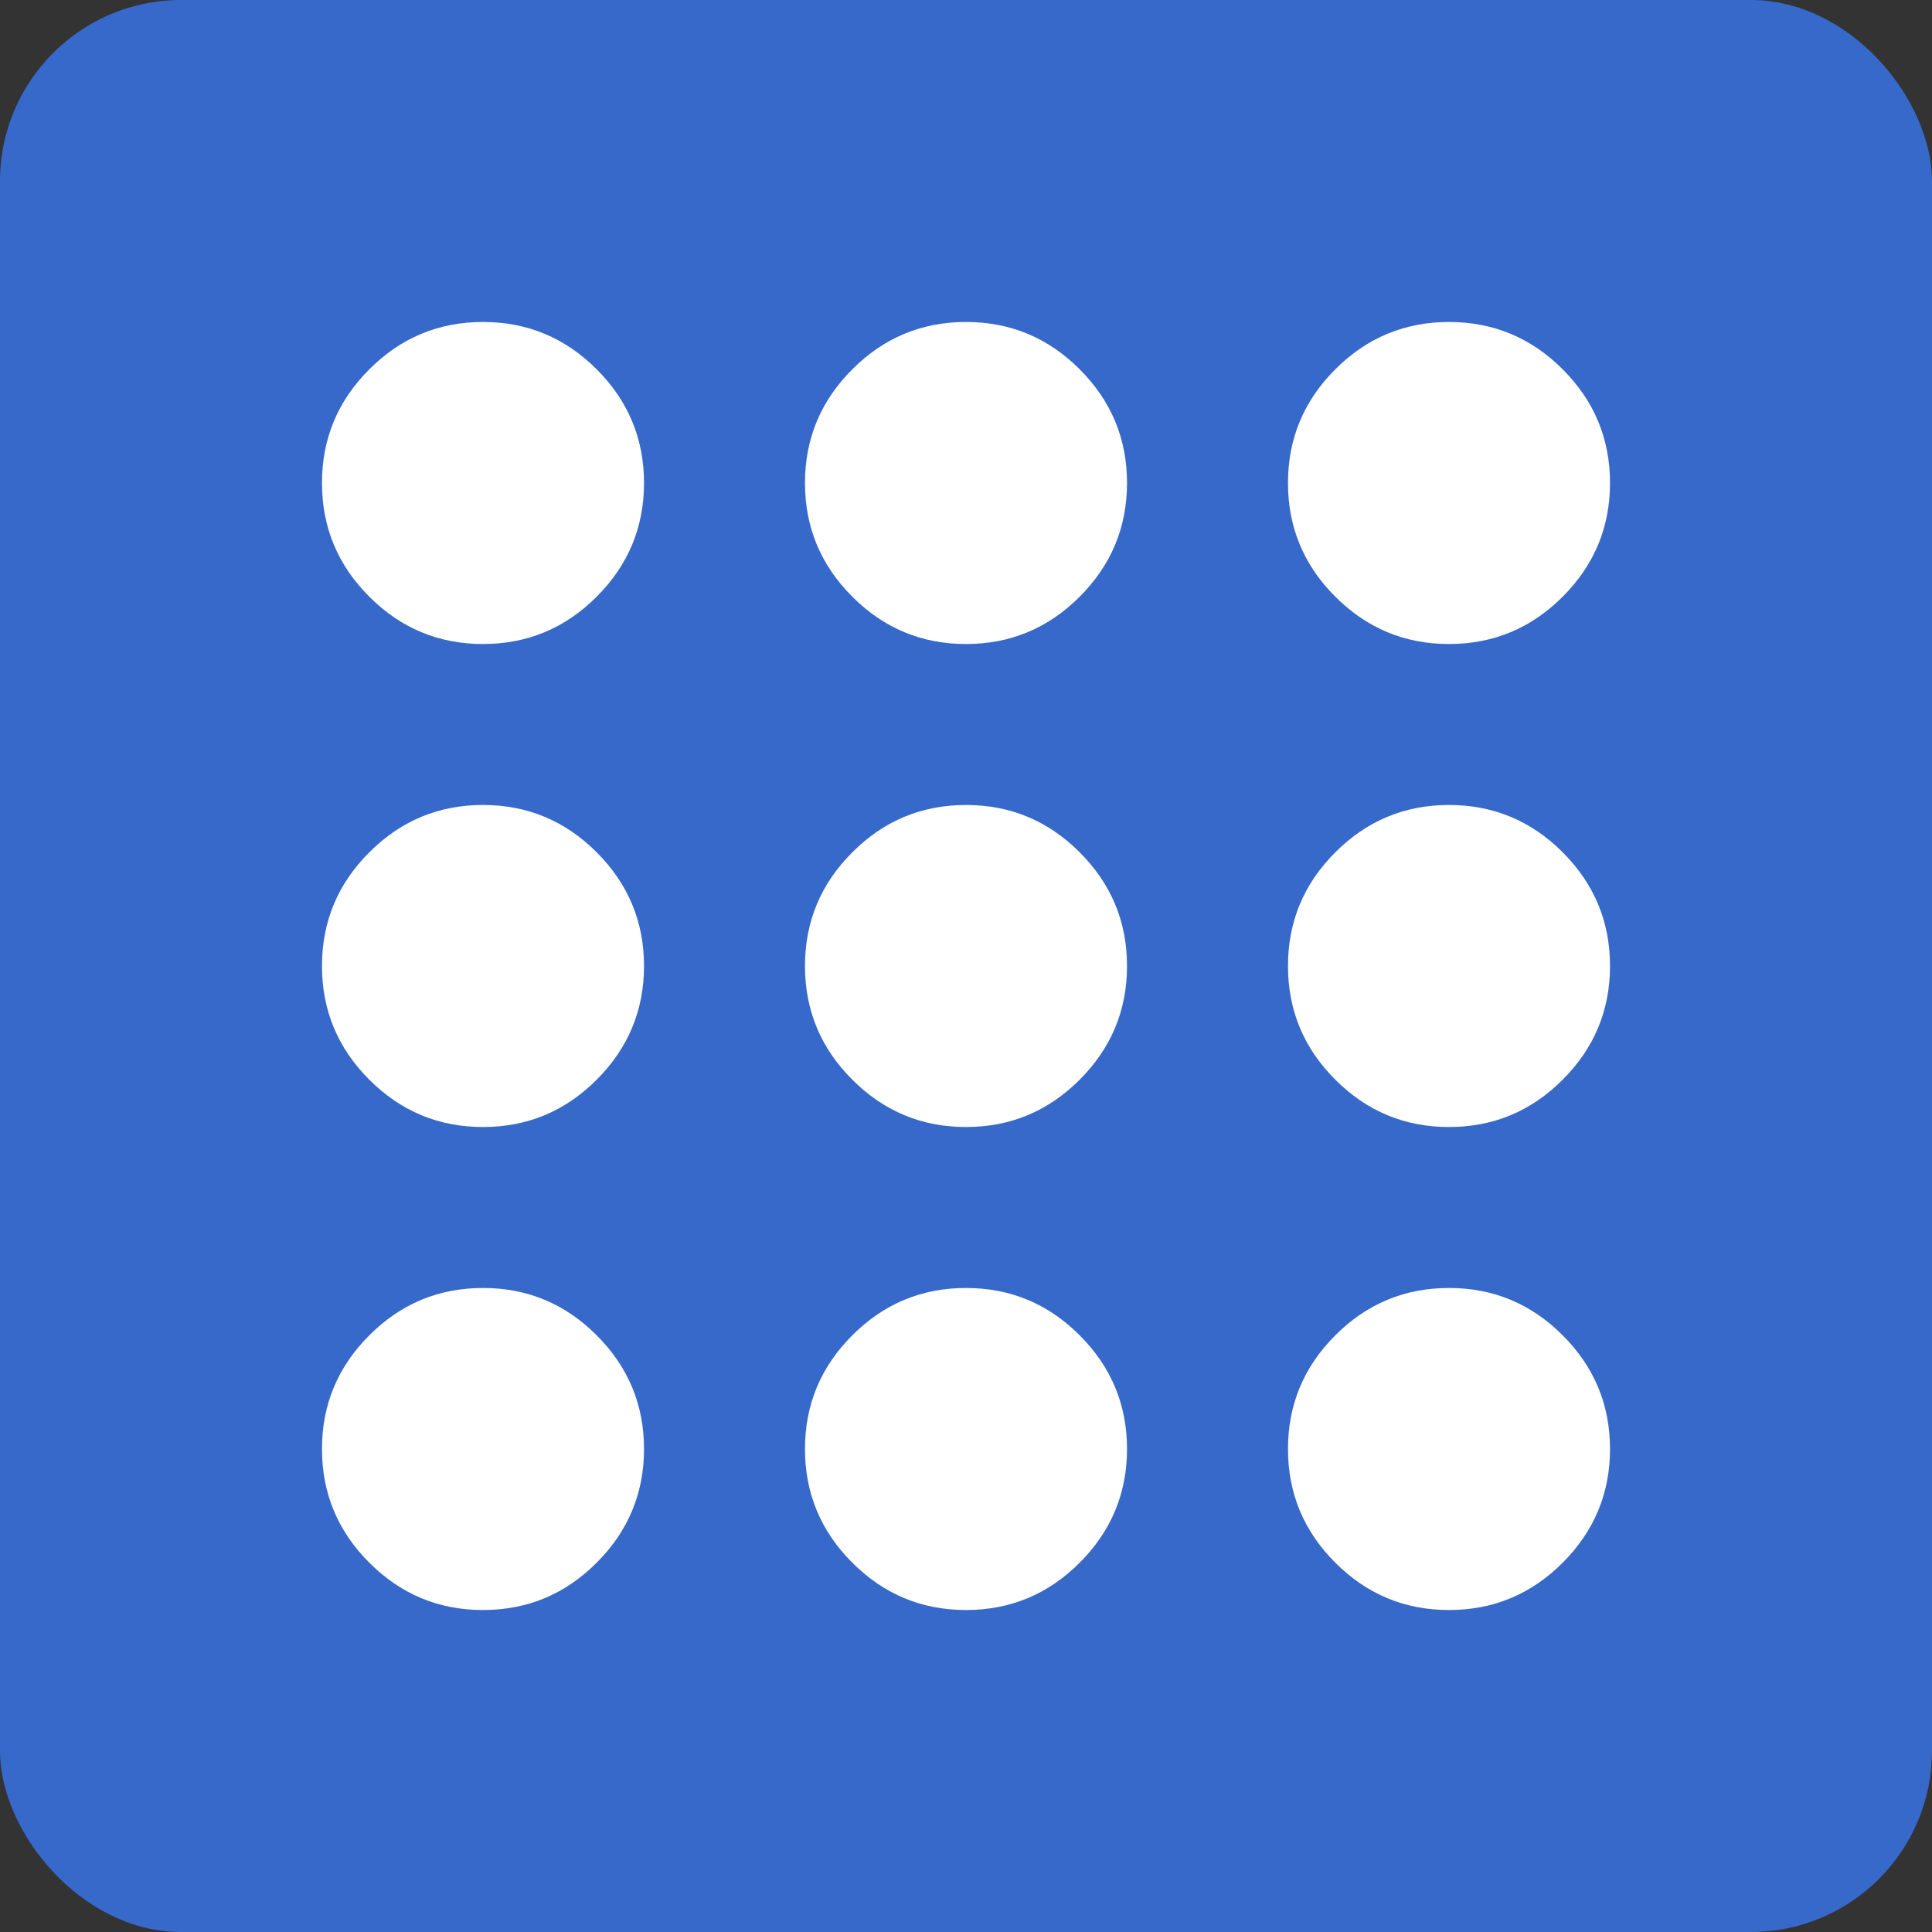 <svg width="32" height="32" viewBox="0 0 32 32" fill="none" xmlns="http://www.w3.org/2000/svg">
<rect x="0" y="0" width="32" height="32" fill="#333333" stroke="none"/>
<g clip-path="url(#clip0_499_1120)">
<rect width="32" height="32" rx="3" fill="#3669C9"/>
<path d="M8 26.667C7.267 26.667 6.639 26.406 6.117 25.883C5.594 25.361 5.333 24.733 5.333 24C5.333 23.267 5.594 22.639 6.117 22.117C6.639 21.594 7.267 21.333 8 21.333C8.733 21.333 9.361 21.594 9.883 22.117C10.405 22.639 10.667 23.267 10.667 24C10.667 24.733 10.405 25.361 9.883 25.883C9.361 26.406 8.733 26.667 8 26.667ZM16 26.667C15.267 26.667 14.639 26.406 14.117 25.883C13.594 25.361 13.333 24.733 13.333 24C13.333 23.267 13.594 22.639 14.117 22.117C14.639 21.594 15.267 21.333 16 21.333C16.733 21.333 17.361 21.594 17.883 22.117C18.405 22.639 18.667 23.267 18.667 24C18.667 24.733 18.405 25.361 17.883 25.883C17.361 26.406 16.733 26.667 16 26.667ZM24 26.667C23.267 26.667 22.639 26.406 22.117 25.883C21.594 25.361 21.333 24.733 21.333 24C21.333 23.267 21.594 22.639 22.117 22.117C22.639 21.594 23.267 21.333 24 21.333C24.733 21.333 25.361 21.594 25.883 22.117C26.405 22.639 26.667 23.267 26.667 24C26.667 24.733 26.405 25.361 25.883 25.883C25.361 26.406 24.733 26.667 24 26.667ZM8 18.667C7.267 18.667 6.639 18.406 6.117 17.883C5.594 17.361 5.333 16.733 5.333 16C5.333 15.267 5.594 14.639 6.117 14.117C6.639 13.594 7.267 13.333 8 13.333C8.733 13.333 9.361 13.594 9.883 14.117C10.405 14.639 10.667 15.267 10.667 16C10.667 16.733 10.405 17.361 9.883 17.883C9.361 18.406 8.733 18.667 8 18.667ZM16 18.667C15.267 18.667 14.639 18.406 14.117 17.883C13.594 17.361 13.333 16.733 13.333 16C13.333 15.267 13.594 14.639 14.117 14.117C14.639 13.594 15.267 13.333 16 13.333C16.733 13.333 17.361 13.594 17.883 14.117C18.405 14.639 18.667 15.267 18.667 16C18.667 16.733 18.405 17.361 17.883 17.883C17.361 18.406 16.733 18.667 16 18.667ZM24 18.667C23.267 18.667 22.639 18.406 22.117 17.883C21.594 17.361 21.333 16.733 21.333 16C21.333 15.267 21.594 14.639 22.117 14.117C22.639 13.594 23.267 13.333 24 13.333C24.733 13.333 25.361 13.594 25.883 14.117C26.405 14.639 26.667 15.267 26.667 16C26.667 16.733 26.405 17.361 25.883 17.883C25.361 18.406 24.733 18.667 24 18.667ZM8 10.667C7.267 10.667 6.639 10.406 6.117 9.883C5.594 9.361 5.333 8.733 5.333 8C5.333 7.267 5.594 6.639 6.117 6.117C6.639 5.594 7.267 5.333 8 5.333C8.733 5.333 9.361 5.594 9.883 6.117C10.405 6.639 10.667 7.267 10.667 8C10.667 8.733 10.405 9.361 9.883 9.883C9.361 10.406 8.733 10.667 8 10.667ZM16 10.667C15.267 10.667 14.639 10.406 14.117 9.883C13.594 9.361 13.333 8.733 13.333 8C13.333 7.267 13.594 6.639 14.117 6.117C14.639 5.594 15.267 5.333 16 5.333C16.733 5.333 17.361 5.594 17.883 6.117C18.405 6.639 18.667 7.267 18.667 8C18.667 8.733 18.405 9.361 17.883 9.883C17.361 10.406 16.733 10.667 16 10.667ZM24 10.667C23.267 10.667 22.639 10.406 22.117 9.883C21.594 9.361 21.333 8.733 21.333 8C21.333 7.267 21.594 6.639 22.117 6.117C22.639 5.594 23.267 5.333 24 5.333C24.733 5.333 25.361 5.594 25.883 6.117C26.405 6.639 26.667 7.267 26.667 8C26.667 8.733 26.405 9.361 25.883 9.883C25.361 10.406 24.733 10.667 24 10.667Z" fill="white"/>
</g>
<defs>
<clipPath id="clip0_499_1120">
<rect width="32" height="32" fill="white"/>
</clipPath>
</defs>
</svg>
